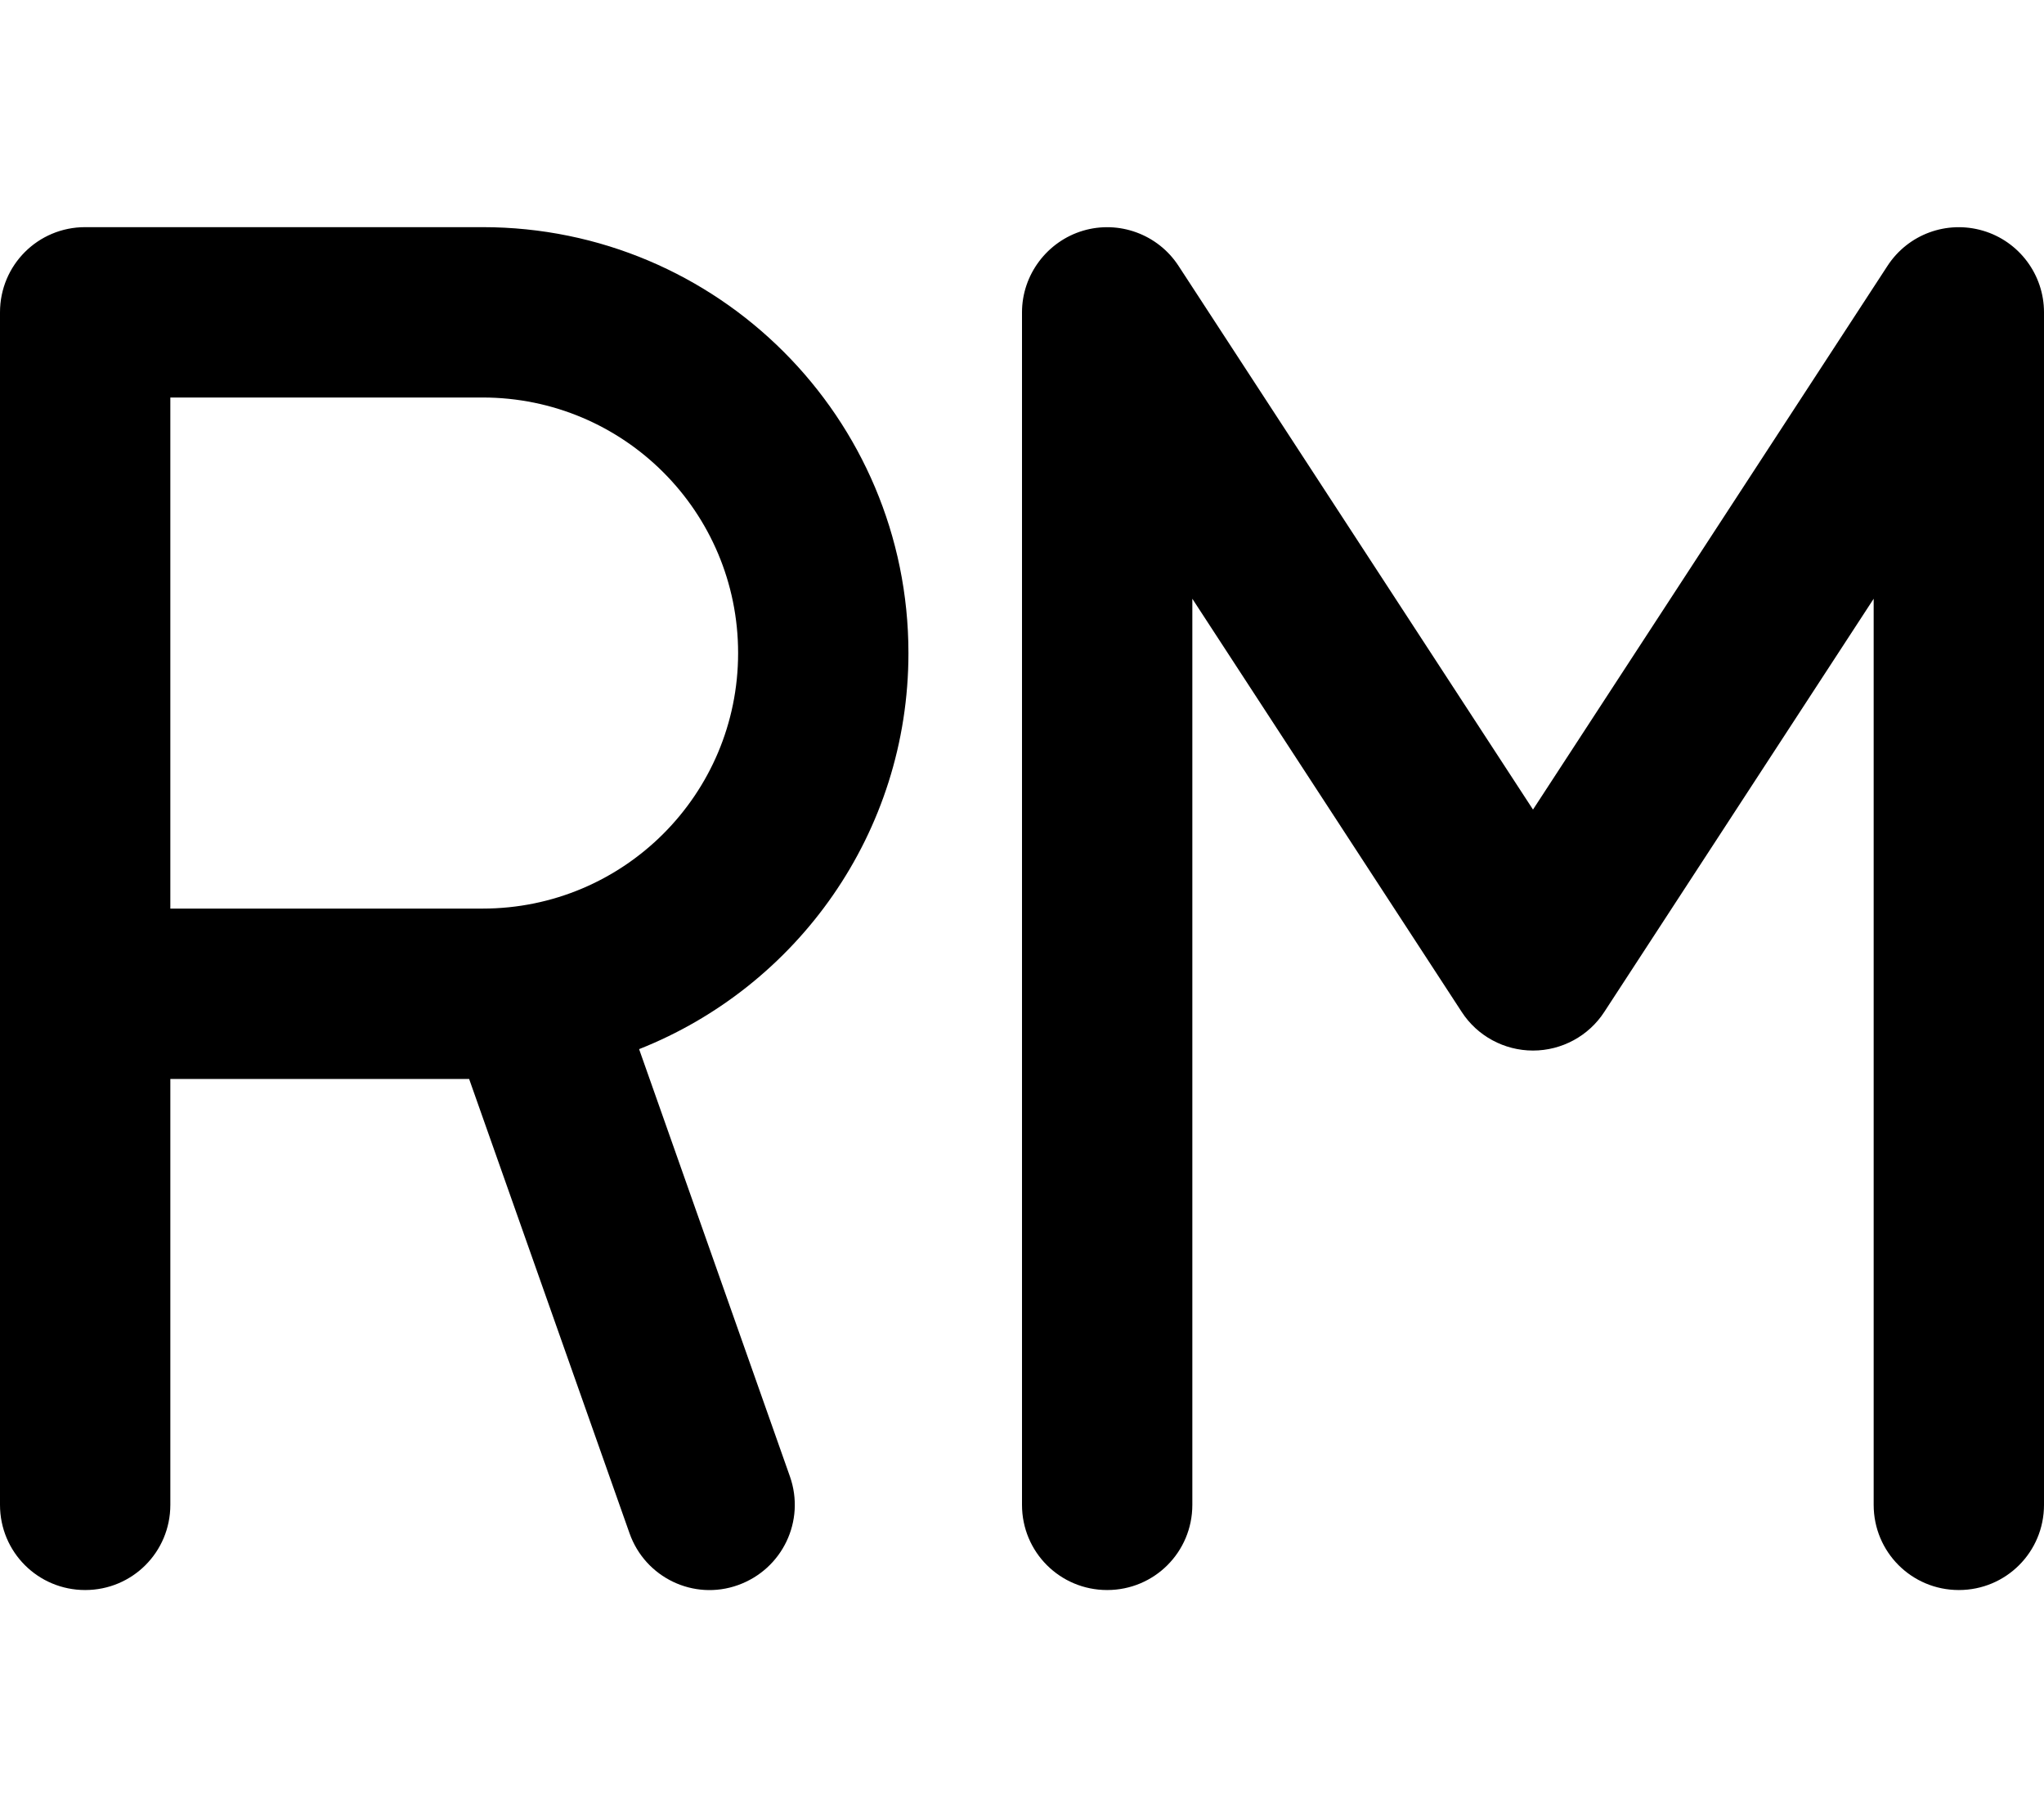 <svg xmlns="http://www.w3.org/2000/svg" viewBox="0 0 576 512"><!--! Font Awesome Pro 7.0.0 by @fontawesome - https://fontawesome.com License - https://fontawesome.com/license (Commercial License) Copyright 2025 Fonticons, Inc. --><path fill="currentColor" d="M288 424c0 13.3 10.7 24 24 24s24-10.7 24-24l0-255.3 75.9 116.4c4.4 6.8 12 10.9 20.1 10.9s15.7-4.1 20.1-10.9L528 168.7 528 424c0 13.3 10.7 24 24 24s24-10.7 24-24l0-336c0-10.6-7-20-17.2-23s-21.1 1-26.9 9.9L432 228.1 332.1 74.9C326.3 66 315.3 62 305.2 65S288 77.4 288 88l0 336zM0 88L0 424c0 13.3 10.7 24 24 24s24-10.7 24-24l0-120 84.2 0 45.2 128c4.4 12.5 18.1 19.1 30.6 14.6S227 428.5 222.6 416L180.1 295.6C224.6 278 256 234.7 256 184 256 117.7 202.3 64 136 64L24 64C10.7 64 0 74.7 0 88zM48 256l0-144 88 0c39.8 0 72 32.2 72 72s-32.2 72-72 72l-88 0z"/></svg>